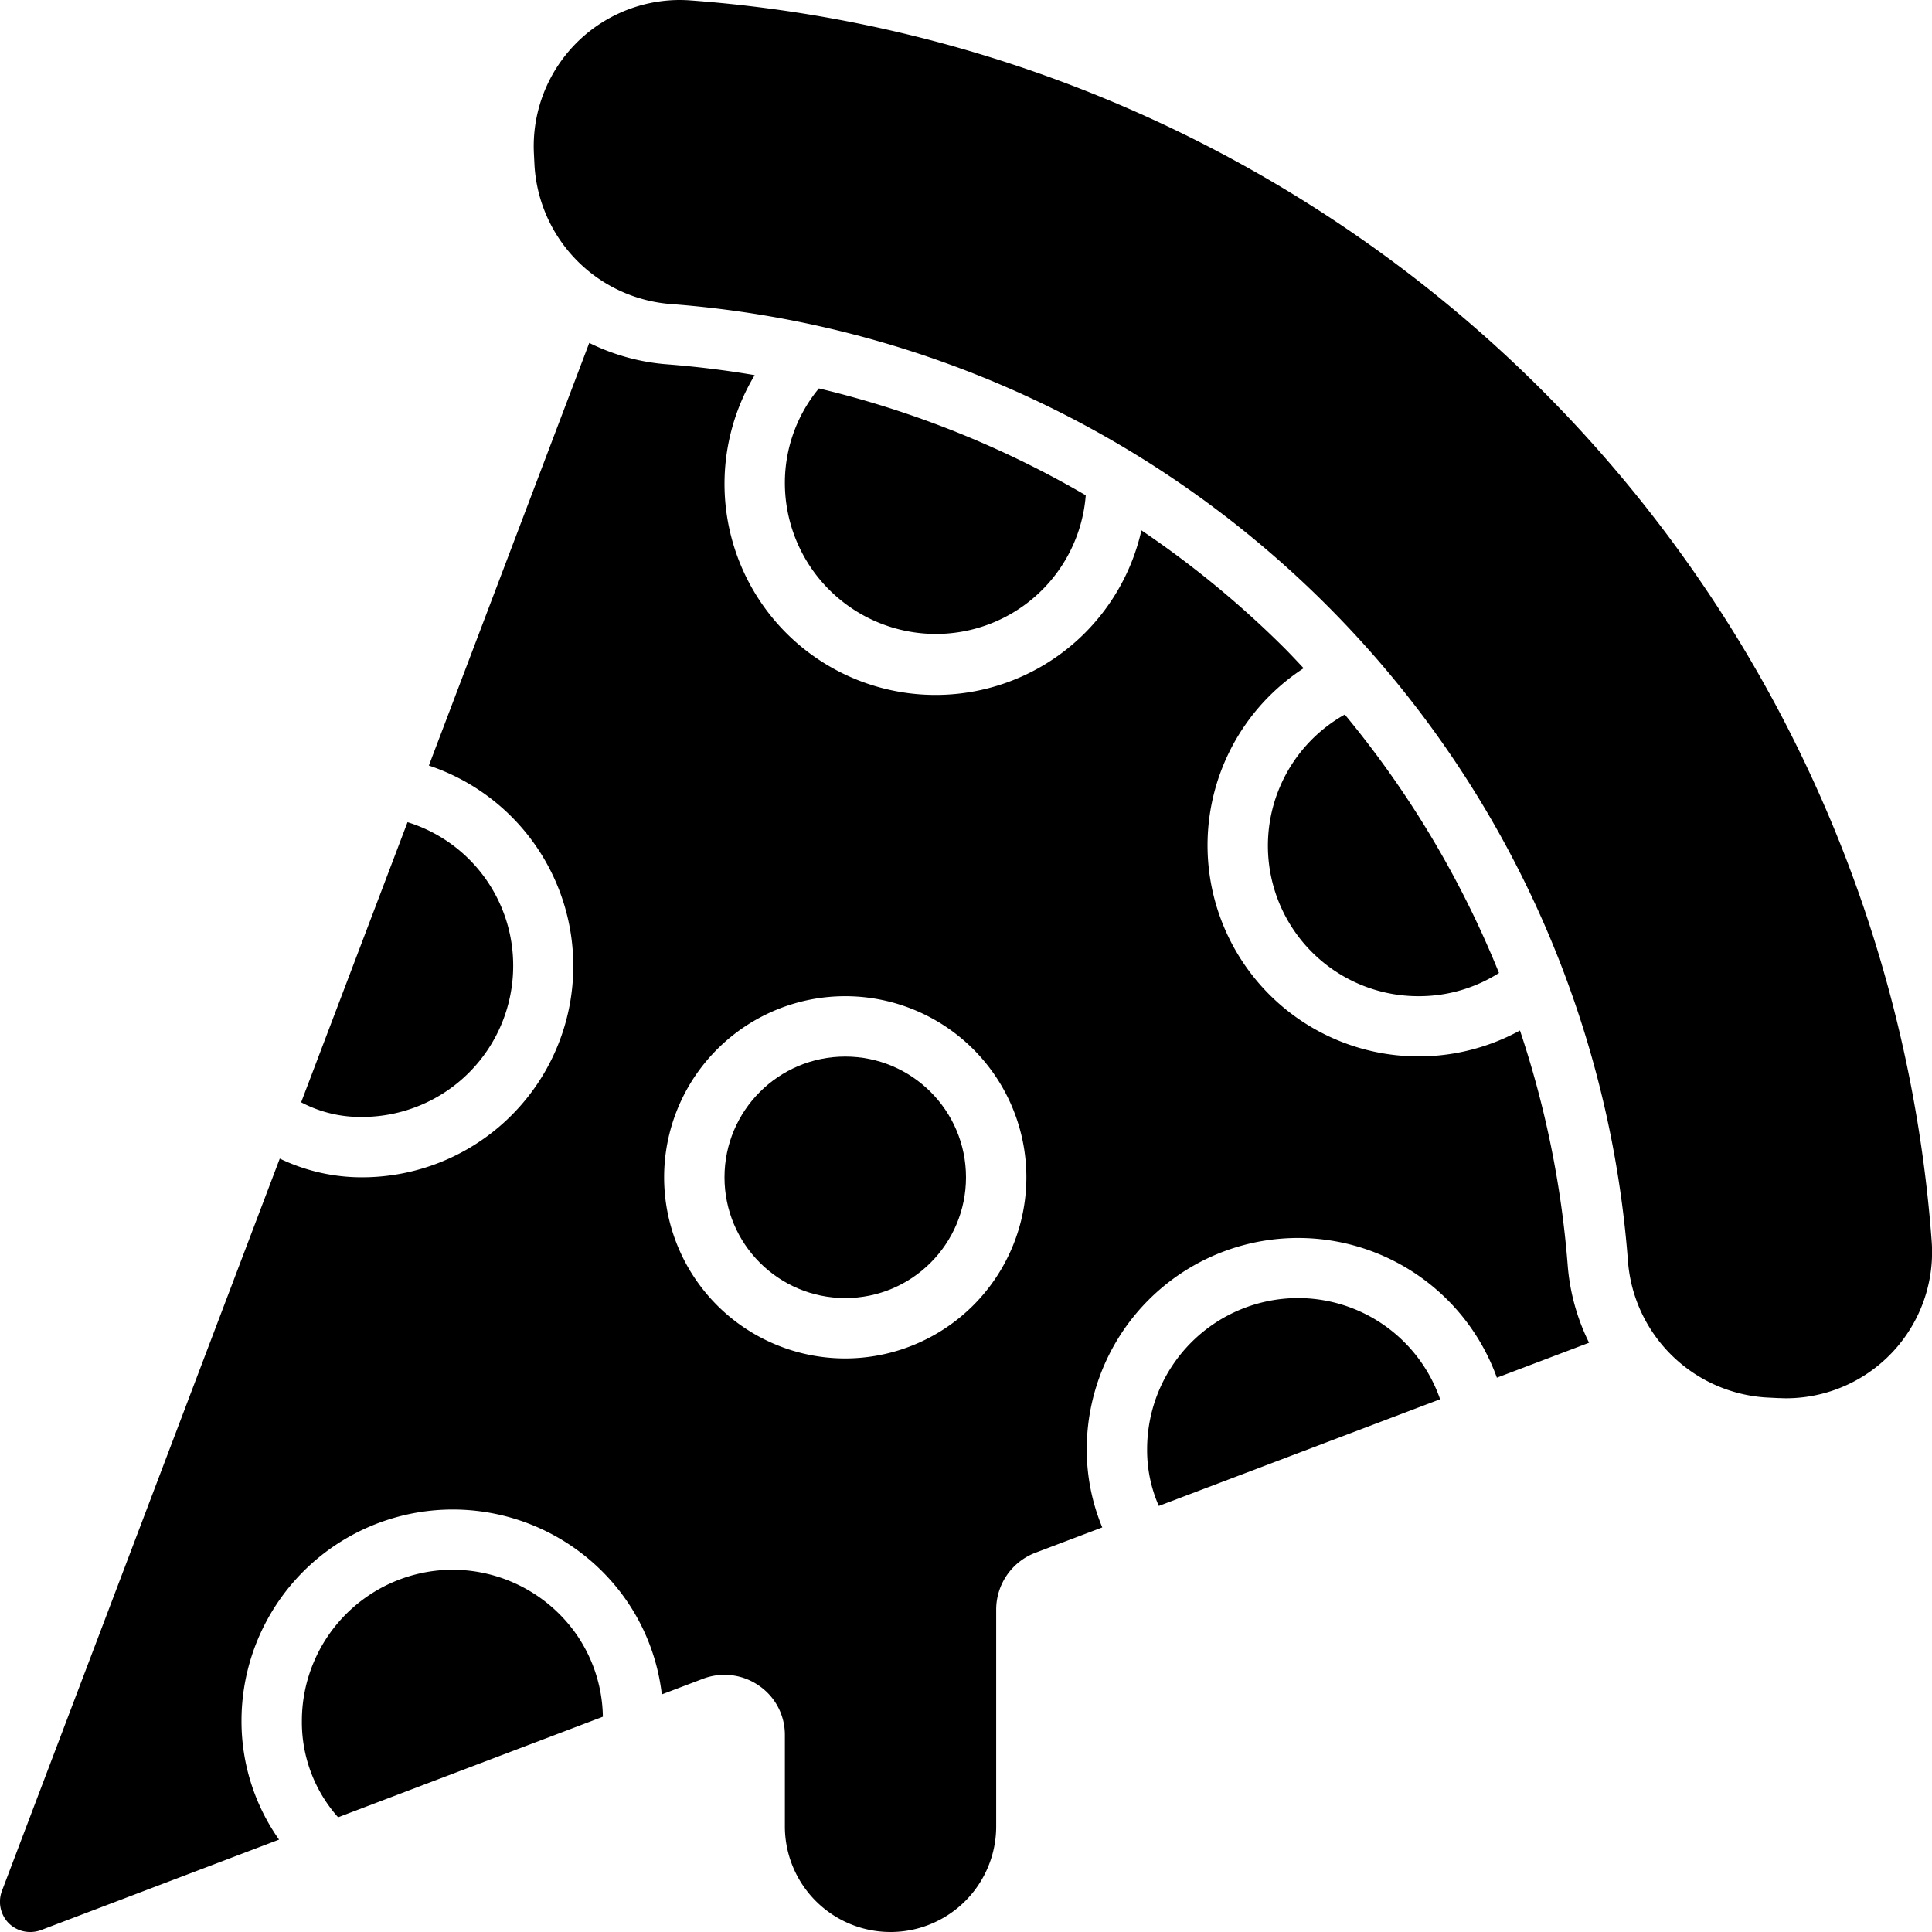 <?xml version="1.0" encoding="UTF-8"?>
<svg xmlns="http://www.w3.org/2000/svg" viewBox="0 0 64 64" width="512" height="512"><g id="Slice_Pizza" data-name="Slice Pizza"><path d="M51.077,12.923A44.53,44.53,0,0,0,22.875.014C22.755.005,22.635,0,22.516,0a4.844,4.844,0,0,0-4.83,5.083l.02.4a4.9,4.9,0,0,0,4.558,4.592A34.4,34.4,0,0,1,53.925,41.736a4.9,4.9,0,0,0,4.593,4.558l.4.02c.081,0,.162.006.242.006a4.842,4.842,0,0,0,4.83-5.195A44.53,44.53,0,0,0,51.077,12.923Z"/><path d="M31,21a4.98,4.98,0,0,0,4.967-4.593,32.541,32.541,0,0,0-8.841-3.54A4.909,4.909,0,0,0,26,16,5.006,5.006,0,0,0,31,21Z"/><path d="M17,32a4.969,4.969,0,0,0-3.5-4.764L9.976,36.515A4.194,4.194,0,0,0,12,37,5.006,5.006,0,0,0,17,32Z"/><path d="M15,52a5.006,5.006,0,0,0-5,5,4.737,4.737,0,0,0,1.2,3.2l8.771-3.331a4.918,4.918,0,0,0-.958-2.842A5.018,5.018,0,0,0,15,52Z"/><path d="M47,33a4.934,4.934,0,0,0,2.656-.769,32.525,32.525,0,0,0-5.108-8.561A4.983,4.983,0,0,0,47,33Z"/><path d="M50.351,34.136a6.993,6.993,0,0,1-8.292-11.089,7.107,7.107,0,0,1,1.126-.911c-.213-.227-.425-.455-.645-.676a32.377,32.377,0,0,0-4.729-3.892A6.991,6.991,0,1,1,25,12.427q-1.431-.243-2.89-.357a7.019,7.019,0,0,1-2.59-.71l-5.313,14A7,7,0,0,1,12,39a6.27,6.27,0,0,1-2.732-.62L.06,62.65a1.017,1.017,0,0,0,.23,1.06A1.007,1.007,0,0,0,1,64a1.03,1.03,0,0,0,.35-.06l7.894-3A6.8,6.8,0,0,1,8,57a7,7,0,0,1,12.624-4.163,6.878,6.878,0,0,1,1.3,3.292l1.368-.519a2,2,0,0,1,1.85.23A1.968,1.968,0,0,1,26,57.48V60.5a3.5,3.5,0,0,0,7,0V53.31a2.016,2.016,0,0,1,1.29-1.87l2.224-.843A6.721,6.721,0,0,1,36,48a7,7,0,0,1,13.586-2.362L52.64,44.48a7.019,7.019,0,0,1-.71-2.59A32.483,32.483,0,0,0,50.351,34.136ZM28,45a6,6,0,1,1,6-6A6.006,6.006,0,0,1,28,45Z"/><circle cx="28" cy="39" r="4"/><path d="M43,43a5.006,5.006,0,0,0-5,5,4.584,4.584,0,0,0,.387,1.886l9.319-3.534A4.987,4.987,0,0,0,43,43Z"/></g></svg>
